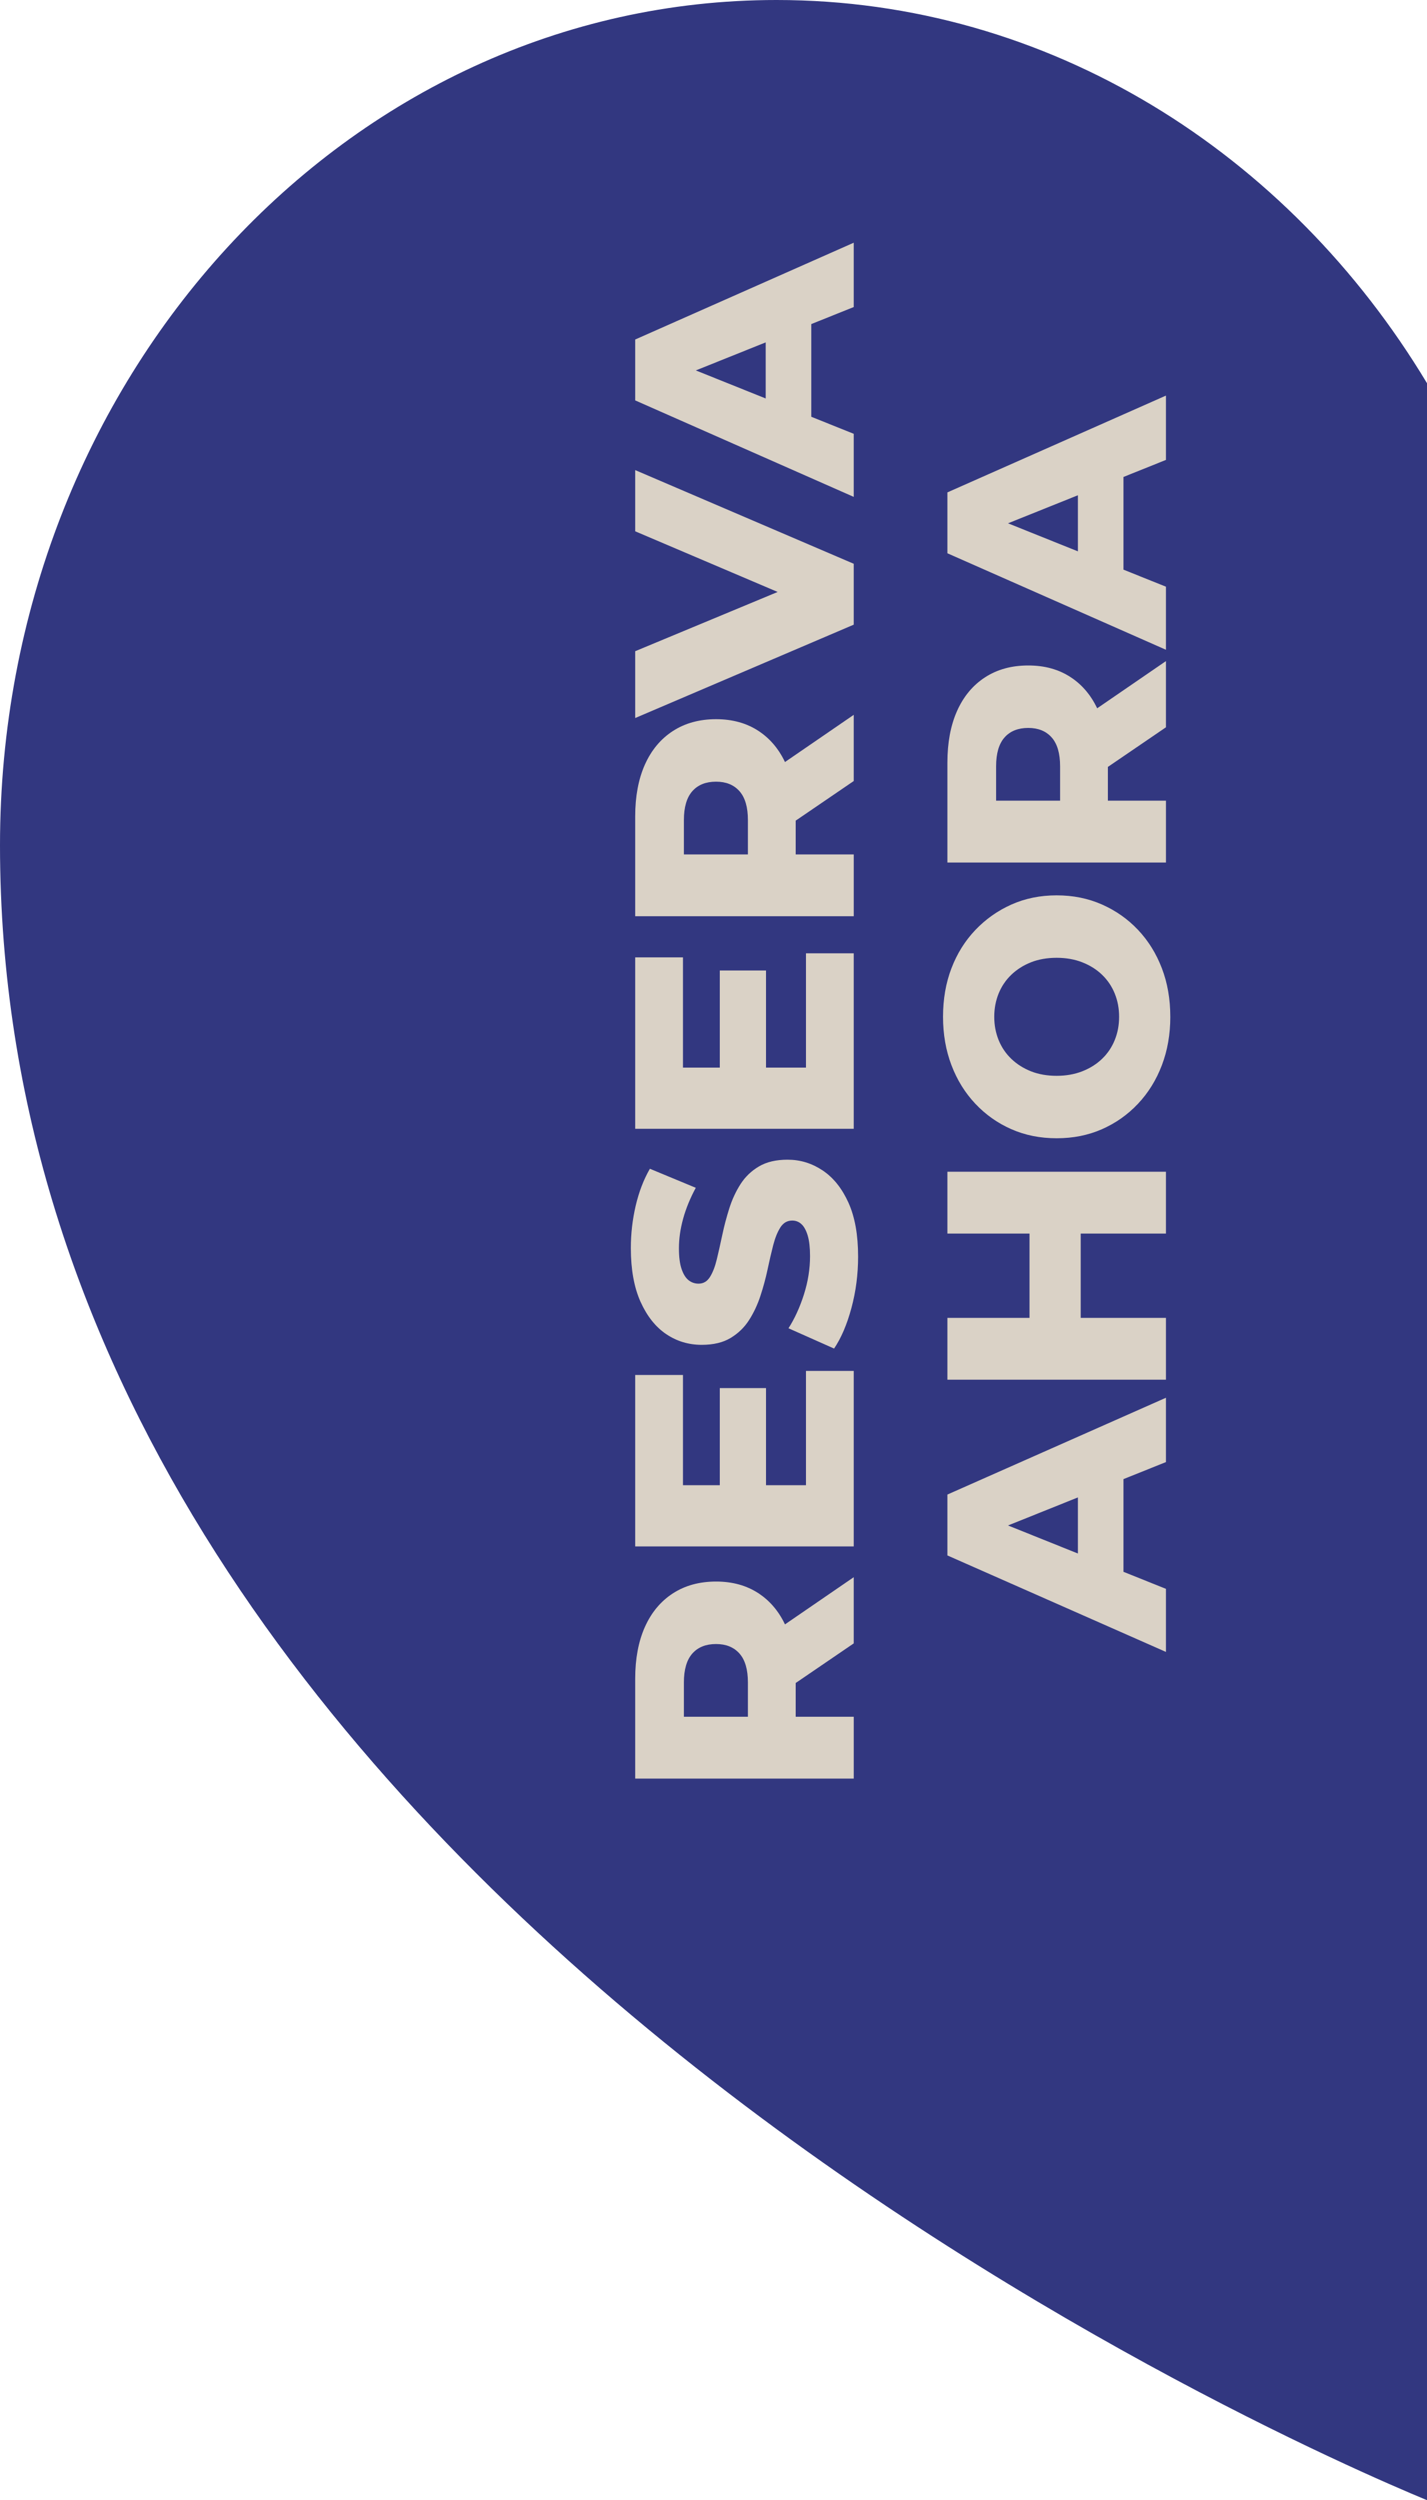 <?xml version="1.0" encoding="UTF-8"?>
<svg id="Capa_2" data-name="Capa 2" xmlns="http://www.w3.org/2000/svg" viewBox="0 0 114.27 200.17">
  <g id="Capa_2-2" data-name="Capa 2">
    <g>
      <path d="M114.27,30.68v169.49C103.63,195.77,0,150.89,0,67.67,0,30.27,27.82,0,62.18,0c21.8,0,40.98,12.21,52.09,30.68Z" style="fill: #323780; stroke-width: 0px;"/>
      <g>
        <path d="M68.365,142.398h-17.5v-8c0-1.6.259-2.979.775-4.138.517-1.158,1.263-2.054,2.238-2.688.975-.633,2.129-.95,3.463-.95,1.317,0,2.454.317,3.412.95.959.634,1.692,1.529,2.2,2.688.509,1.159.763,2.538.763,4.138v5.25l-2.075-2.2h6.725v4.95ZM62.165,137.448l-2.275,2.2v-4.95c0-1.033-.225-1.804-.675-2.312-.45-.508-1.075-.762-1.875-.762-.816,0-1.45.254-1.9.762-.45.509-.675,1.279-.675,2.312v4.95l-2.275-2.2h9.675ZM68.365,131.573l-6.375,4.35v-5.275l6.375-4.375v5.3Z" style="fill: #dad2c6; stroke-width: 0px;"/>
        <path d="M64.54,118.909v-9.15h3.825v14.05h-17.5v-13.725h3.825v8.825h9.85ZM57.64,119.259v-8.125h3.7v8.125h-3.7Z" style="fill: #dad2c6; stroke-width: 0px;"/>
        <path d="M68.715,100.594c0,1.434-.179,2.812-.538,4.137-.358,1.325-.821,2.404-1.387,3.238l-3.65-1.625c.5-.783.913-1.688,1.238-2.712.325-1.025.488-2.046.488-3.062,0-.684-.062-1.233-.188-1.65-.125-.416-.292-.721-.5-.912-.208-.191-.454-.288-.738-.288-.4,0-.716.184-.95.55-.233.367-.425.842-.575,1.425-.15.583-.3,1.229-.45,1.938-.15.708-.342,1.417-.575,2.125-.233.708-.537,1.354-.912,1.938s-.866,1.059-1.475,1.425c-.608.367-1.379.55-2.312.55-1.05,0-2-.287-2.85-.862-.85-.575-1.533-1.438-2.05-2.587-.516-1.15-.775-2.583-.775-4.3,0-1.15.129-2.279.388-3.387.259-1.108.637-2.096,1.137-2.962l3.675,1.525c-.45.833-.788,1.659-1.013,2.475-.225.816-.337,1.608-.337,2.375,0,.684.071,1.233.212,1.65.142.417.329.717.562.9.234.184.5.275.8.275.384,0,.688-.179.913-.538.225-.358.408-.833.55-1.425.142-.591.287-1.241.438-1.95.15-.708.337-1.416.562-2.125.225-.708.525-1.354.9-1.938.375-.583.867-1.054,1.475-1.412s1.371-.538,2.287-.538c1.017,0,1.954.288,2.812.862.859.575,1.546,1.434,2.062,2.575s.775,2.579.775,4.312Z" style="fill: #dad2c6; stroke-width: 0px;"/>
        <path d="M64.54,85.474v-9.15h3.825v14.05h-17.5v-13.725h3.825v8.825h9.85ZM57.64,85.824v-8.125h3.7v8.125h-3.7Z" style="fill: #dad2c6; stroke-width: 0px;"/>
        <path d="M68.365,73.356h-17.5v-8c0-1.6.259-2.979.775-4.138.517-1.158,1.263-2.054,2.238-2.688.975-.633,2.129-.95,3.463-.95,1.317,0,2.454.317,3.412.95.959.634,1.692,1.529,2.2,2.688.509,1.159.763,2.538.763,4.138v5.25l-2.075-2.2h6.725v4.95ZM62.165,68.406l-2.275,2.2v-4.95c0-1.033-.225-1.804-.675-2.312-.45-.508-1.075-.762-1.875-.762-.816,0-1.45.254-1.9.762-.45.509-.675,1.279-.675,2.312v4.95l-2.275-2.2h9.675ZM68.365,62.531l-6.375,4.35v-5.275l6.375-4.375v5.3Z" style="fill: #dad2c6; stroke-width: 0px;"/>
        <path d="M68.365,50.012l-17.5,7.475v-5.35l15.15-6.3v3.15l-15.15-6.45v-4.9l17.5,7.5v4.875Z" style="fill: #dad2c6; stroke-width: 0px;"/>
        <path d="M68.365,39.782l-17.5-7.725v-4.875l17.5-7.75v5.15l-15.075,6.05v-1.95l15.075,6.05v5.05ZM64.965,35.557l-3.65-1.275v-8.55l3.65-1.275v11.1Z" style="fill: #dad2c6; stroke-width: 0px;"/>
        <path d="M93.365,132.257l-17.5-7.725v-4.875l17.5-7.75v5.15l-15.075,6.05v-1.95l15.075,6.05v5.05ZM89.965,128.032l-3.65-1.275v-8.55l3.65-1.275v11.1Z" style="fill: #dad2c6; stroke-width: 0px;"/>
        <path d="M75.865,98.762v-4.95h17.5v4.95h-17.5ZM93.365,105.512v4.95h-17.5v-4.95h17.5ZM86.54,98.412v7.45h-4.1v-7.45h4.1Z" style="fill: #dad2c6; stroke-width: 0px;"/>
        <path d="M93.715,81.407c0,1.4-.225,2.692-.675,3.875-.45,1.184-1.088,2.213-1.913,3.088s-1.787,1.554-2.887,2.037c-1.1.484-2.308.725-3.625.725-1.316,0-2.525-.241-3.625-.725-1.1-.483-2.062-1.162-2.887-2.037s-1.463-1.904-1.913-3.088c-.45-1.183-.675-2.475-.675-3.875,0-1.416.225-2.712.675-3.887.45-1.175,1.088-2.196,1.913-3.062s1.787-1.546,2.887-2.038c1.1-.491,2.309-.737,3.625-.737,1.317,0,2.529.246,3.637.737,1.109.492,2.071,1.171,2.887,2.038.817.867,1.45,1.887,1.9,3.062.45,1.175.675,2.471.675,3.887ZM89.615,81.407c0-.666-.116-1.287-.35-1.862-.233-.575-.571-1.075-1.012-1.5-.441-.425-.971-.758-1.587-1-.616-.241-1.3-.362-2.05-.362-.766,0-1.454.121-2.062.362-.608.242-1.133.575-1.575,1-.441.425-.779.925-1.012,1.5s-.35,1.196-.35,1.862c0,.667.117,1.288.35,1.863.233.575.571,1.075,1.012,1.5.442.425.967.758,1.575,1,.609.242,1.296.362,2.062.362.75,0,1.434-.121,2.05-.362.617-.242,1.146-.575,1.587-1,.442-.425.779-.925,1.012-1.5.234-.575.35-1.196.35-1.863Z" style="fill: #dad2c6; stroke-width: 0px;"/>
        <path d="M93.365,69.055h-17.5v-8c0-1.6.259-2.979.775-4.138.517-1.158,1.263-2.054,2.238-2.688.975-.633,2.129-.95,3.463-.95,1.317,0,2.454.317,3.412.95.959.634,1.692,1.529,2.2,2.688.509,1.159.763,2.538.763,4.138v5.25l-2.075-2.2h6.725v4.95ZM87.165,64.104l-2.275,2.2v-4.95c0-1.033-.225-1.804-.675-2.312-.45-.508-1.075-.762-1.875-.762-.816,0-1.45.254-1.9.762-.45.509-.675,1.279-.675,2.312v4.95l-2.275-2.2h9.675ZM93.365,58.229l-6.375,4.35v-5.275l6.375-4.375v5.3Z" style="fill: #dad2c6; stroke-width: 0px;"/>
        <path d="M93.365,52.022l-17.5-7.725v-4.875l17.5-7.75v5.15l-15.075,6.05v-1.95l15.075,6.05v5.05ZM89.965,47.797l-3.65-1.275v-8.55l3.65-1.275v11.1Z" style="fill: #dad2c6; stroke-width: 0px;"/>
      </g>
    </g>
  </g>
</svg>
